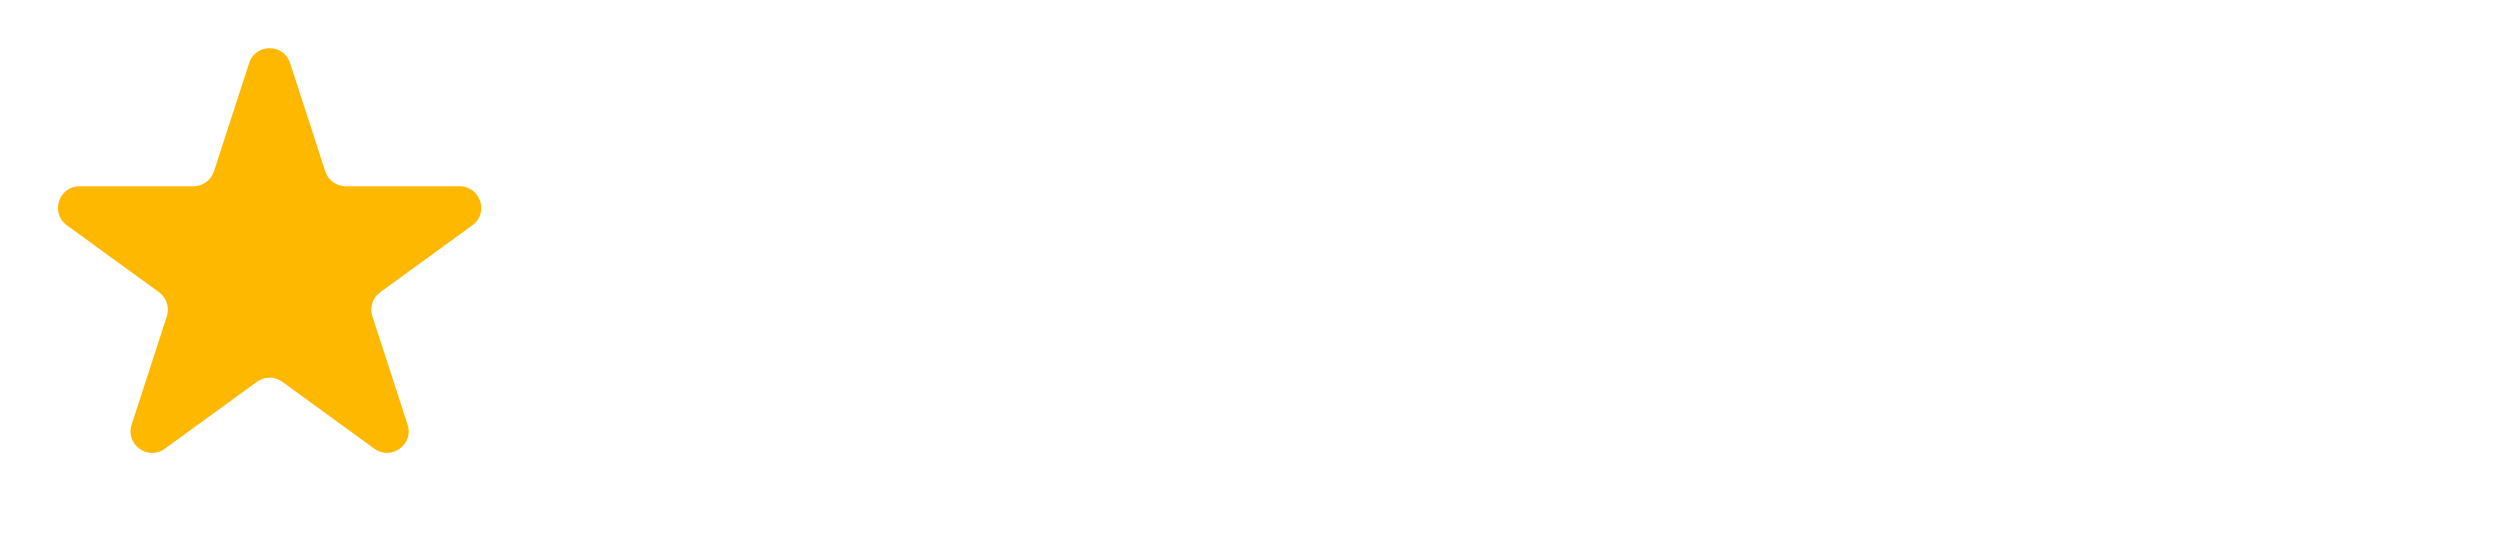 <?xml version="1.0" encoding="UTF-8"?> <svg xmlns="http://www.w3.org/2000/svg" viewBox="0 0 70.00 15.56" data-guides="{&quot;vertical&quot;:[],&quot;horizontal&quot;:[]}"><defs></defs><path fill="#FFB800" stroke="none" fill-opacity="1" stroke-width="1" stroke-opacity="1" id="tSvg338c7ffb88" title="Path 1" d="M6.975 1.768C7.155 1.211 7.943 1.211 8.123 1.768C8.452 2.778 8.78 3.788 9.108 4.799C9.189 5.048 9.421 5.216 9.683 5.216C10.745 5.216 11.807 5.216 12.87 5.216C13.455 5.216 13.698 5.965 13.225 6.309C12.365 6.933 11.506 7.558 10.646 8.182C10.435 8.336 10.346 8.608 10.427 8.857C10.755 9.868 11.084 10.878 11.412 11.889C11.593 12.445 10.956 12.908 10.482 12.564C9.623 11.939 8.764 11.315 7.904 10.69C7.692 10.537 7.406 10.537 7.194 10.69C6.335 11.315 5.475 11.939 4.615 12.564C4.142 12.908 3.505 12.445 3.686 11.889C4.014 10.878 4.343 9.868 4.671 8.857C4.752 8.608 4.663 8.336 4.452 8.182C3.592 7.558 2.733 6.933 1.873 6.309C1.4 5.965 1.643 5.216 2.228 5.216C3.291 5.216 4.353 5.216 5.415 5.216C5.677 5.216 5.909 5.048 5.99 4.799C6.318 3.788 6.646 2.778 6.975 1.768Z"></path></svg> 